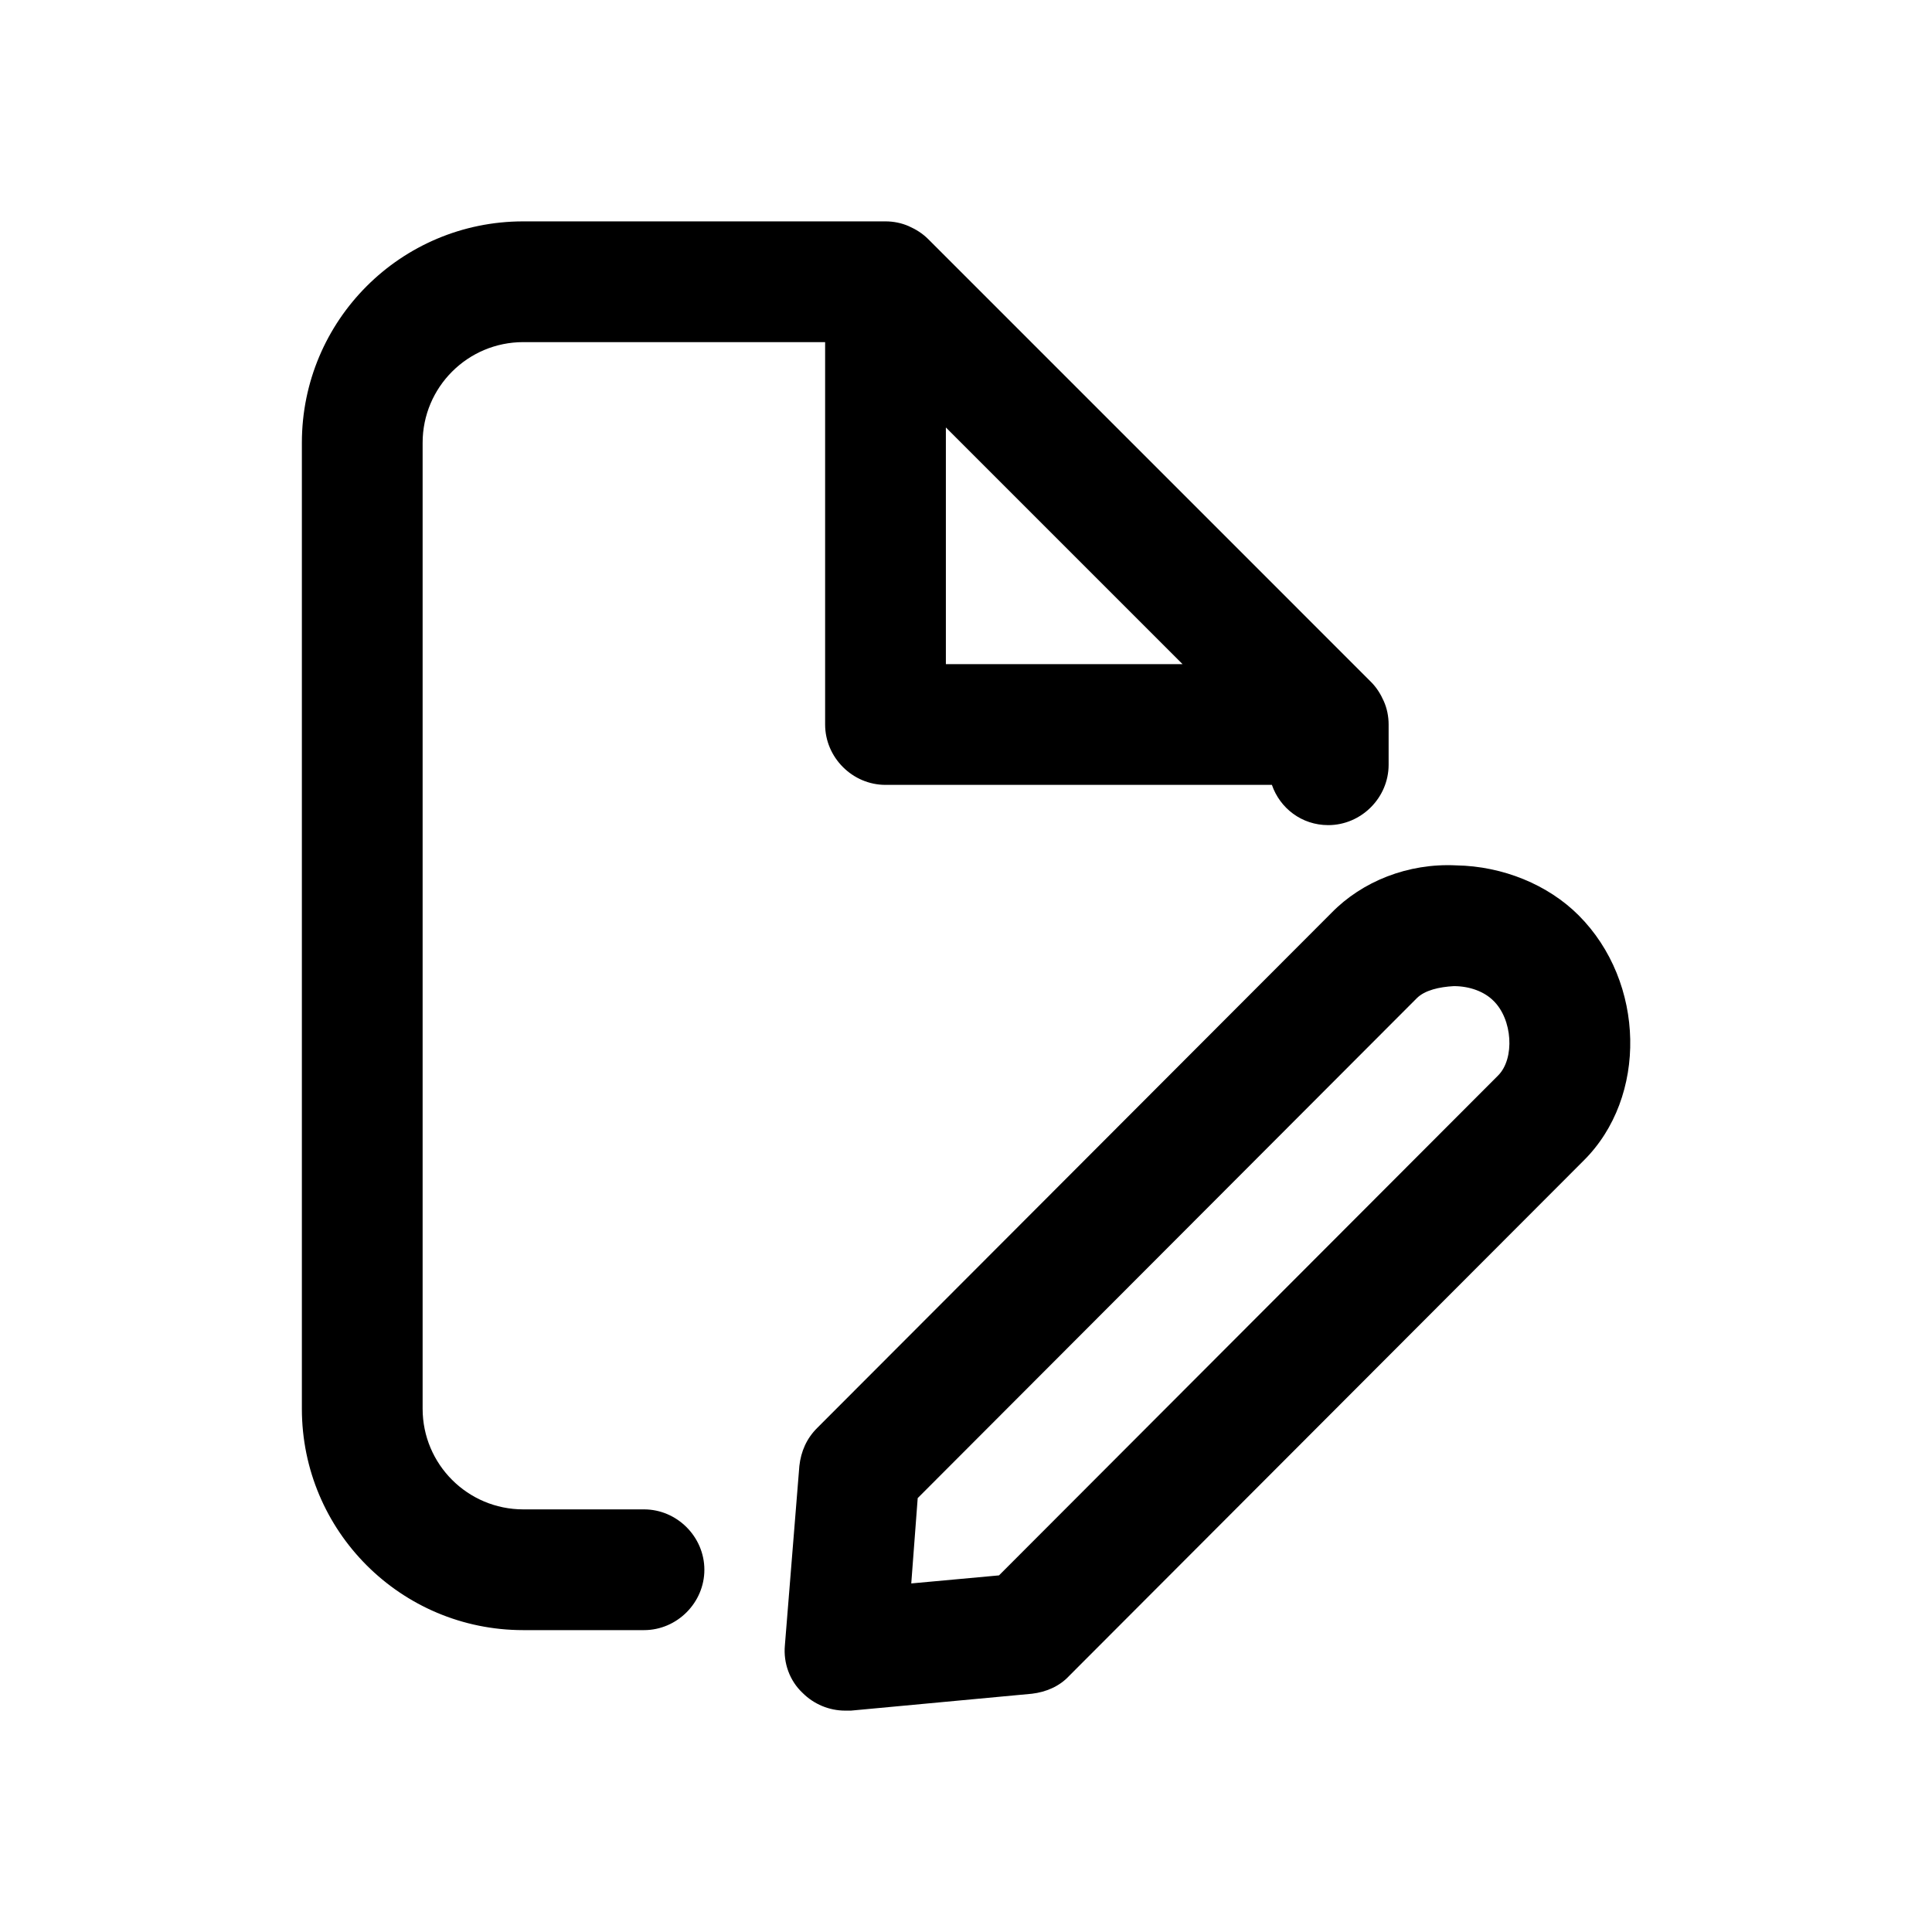 <?xml version="1.0" encoding="utf-8"?>
<svg width="800px" height="800px" viewBox="0 0 24 24" fill="none" xmlns="http://www.w3.org/2000/svg">
<path d="M8 18.75H6.5C5.81 18.75 5.25 18.19 5.25 17.5V5.5C5.25 4.81 5.81 4.25 6.5 4.25H10.25V9C10.25 9.41 10.59 9.75 11 9.75H15.8C15.9 10.04 16.17 10.25 16.5 10.25C16.91 10.25 17.25 9.91 17.25 9.5V9C17.25 8.9 17.23 8.8 17.19 8.71C17.15 8.62 17.1 8.54 17.03 8.47L11.53 2.97C11.46 2.9 11.38 2.85 11.29 2.81C11.2 2.77 11.1 2.75 11 2.75H6.5C4.98 2.75 3.75 3.98 3.75 5.5V17.5C3.75 19.02 4.98 20.25 6.5 20.25H8C8.41 20.25 8.75 19.91 8.75 19.5C8.75 19.09 8.41 18.75 8 18.75ZM11.75 5.31L14.69 8.25H11.75V5.31ZM19.61 11.37C19.23 10.99 18.67 10.76 18.09 10.75C17.49 10.72 16.92 10.95 16.54 11.34L10.15 17.74C10.02 17.87 9.95 18.03 9.93 18.21L9.75 20.44C9.73 20.66 9.81 20.88 9.97 21.03C10.11 21.17 10.3 21.25 10.5 21.25C10.52 21.25 10.54 21.25 10.57 21.25L12.82 21.04C12.99 21.02 13.16 20.95 13.28 20.82L19.67 14.42C20.47 13.63 20.44 12.2 19.61 11.37ZM18.61 13.36L12.41 19.57L11.32 19.67L11.4 18.61L17.6 12.4C17.7 12.3 17.88 12.26 18.06 12.25C18.26 12.25 18.44 12.32 18.55 12.43C18.79 12.66 18.82 13.15 18.61 13.36Z" fill="#000000"/>
</svg>